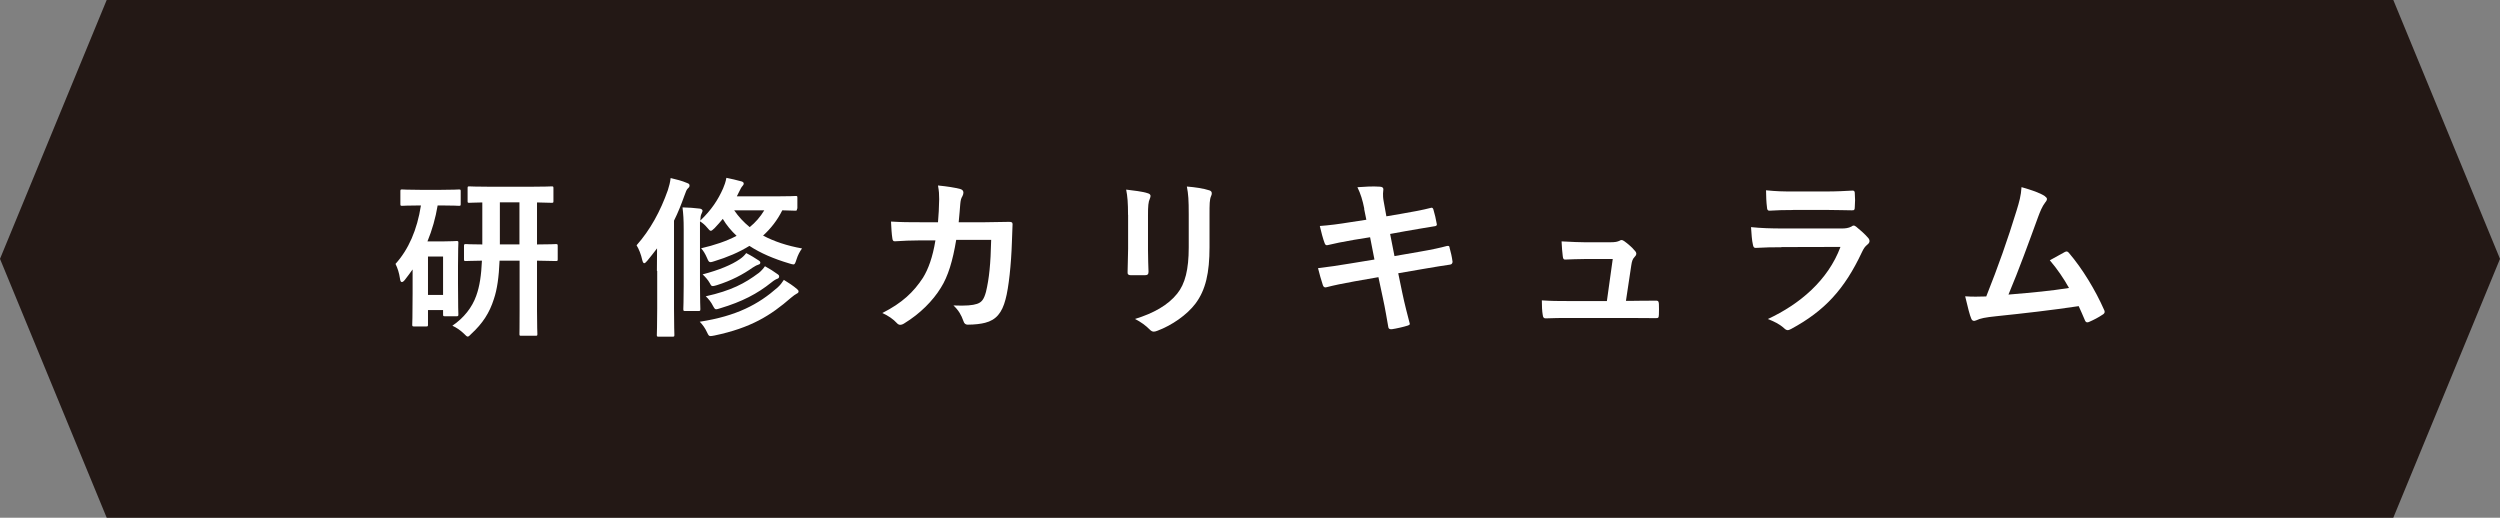 <?xml version="1.0" encoding="UTF-8"?>
<svg id="_レイヤー_2" data-name="レイヤー 2" xmlns="http://www.w3.org/2000/svg" viewBox="0 0 333.19 69">
  <rect x="0" y="0" width="333.19" height="69" fill="#808080" stroke="none"/>
  <defs>
    <style>
      .cls-1 {
        fill: #fff;
      }

      .cls-2 {
        fill: #231815;
      }
    </style>
  </defs>
  <polygon class="cls-2" points="318.97 69 165.86 69 14.22 69 0 34.5 14.22 0 165.86 0 318.97 0 333.19 34.5 318.97 69"/>
  <g>
    <path class="cls-1" d="M58.33,27.37c-.28,1.68-.74,3.3-1.36,4.8h2.21c1.04,0,1.5-.05,1.66-.05,.23,0,.25,.02,.25,.25,0,.16-.05,.85-.05,3.11v2.31c0,3.3,.05,3.94,.05,4.08,0,.25-.02,.28-.25,.28h-1.54c-.23,0-.25-.02-.25-.28v-.55h-2.01v1.94c0,.23-.02,.25-.28,.25h-1.54c-.25,0-.28-.02-.28-.25,0-.14,.05-.85,.05-4.17v-3.18c-.32,.46-.67,.92-1.01,1.36-.16,.21-.3,.32-.42,.32-.14,0-.21-.14-.25-.44-.12-.81-.32-1.41-.6-1.98,1.73-1.91,2.88-4.52,3.39-7.79h-.14c-1.66,0-2.19,.05-2.35,.05-.23,0-.25-.02-.25-.25v-1.68c0-.23,.02-.25,.25-.25,.16,0,.69,.05,2.35,.05h2.84c1.68,0,2.21-.05,2.35-.05,.23,0,.25,.02,.25,.25v1.68c0,.23-.02,.25-.25,.25-.14,0-.67-.05-2.35-.05h-.46Zm-1.29,6.82v5.12h2.01v-5.12h-2.01Zm9.54,.55c-.09,2.17-.32,3.83-.76,5.12-.58,1.84-1.5,3.25-3,4.63-.23,.25-.37,.37-.48,.37-.14,0-.25-.14-.53-.41-.46-.44-1.01-.81-1.52-1.04,1.54-1.04,2.63-2.44,3.18-3.99,.46-1.27,.67-2.72,.76-4.68-1.45,.02-2.03,.05-2.14,.05-.23,0-.25-.02-.25-.25v-1.73c0-.25,.02-.28,.25-.28,.12,0,.69,.05,2.19,.05v-5.6c-1.15,.02-1.64,.05-1.73,.05-.21,0-.23-.02-.23-.23v-1.71c0-.23,.02-.25,.23-.25,.14,0,.85,.05,2.93,.05h5.1c2.08,0,2.79-.05,2.93-.05,.23,0,.25,.02,.25,.25v1.71c0,.21-.02,.23-.25,.23-.12,0-.62-.02-1.94-.05v5.6c1.73,0,2.37-.05,2.51-.05,.23,0,.25,.02,.25,.28v1.73c0,.23-.02,.25-.25,.25-.14,0-.78-.02-2.51-.05v6.62c0,2.28,.05,3,.05,3.14,0,.23-.02,.25-.25,.25h-1.91c-.21,0-.23-.02-.23-.25,0-.16,.02-.85,.02-3.14v-6.62h-2.65Zm2.65-2.17v-5.6h-2.61v5.6h2.61Z"/>
    <path class="cls-1" d="M87.55,36.1c0-.85,0-1.96,.02-3-.42,.55-.85,1.11-1.31,1.66-.18,.21-.3,.32-.41,.32-.09,0-.18-.14-.25-.41-.16-.76-.46-1.5-.76-1.98,1.82-2.05,3.18-4.54,4.17-7.35,.18-.55,.3-1.04,.37-1.61,.78,.18,1.52,.37,2.17,.65,.25,.09,.35,.16,.35,.35,0,.16-.07,.25-.23,.39-.16,.16-.25,.37-.46,.97-.41,1.15-.85,2.26-1.38,3.32v11.71c0,2.26,.05,3.39,.05,3.5,0,.23-.02,.25-.25,.25h-1.84c-.23,0-.25-.02-.25-.25,0-.14,.05-1.24,.05-3.5v-5Zm18.67-8.3c0,.25-.02,.28-.23,.28-.12,0-.55-.02-1.73-.05-.65,1.31-1.52,2.42-2.56,3.37,1.48,.78,3.21,1.36,5.19,1.71-.3,.41-.55,.88-.74,1.48-.16,.48-.21,.65-.41,.65-.12,0-.28-.05-.51-.12-2.1-.62-3.87-1.38-5.35-2.35-1.38,.85-2.95,1.52-4.7,2.05-.23,.07-.37,.12-.48,.12-.23,0-.3-.16-.48-.58-.23-.53-.48-.95-.78-1.27,1.77-.41,3.37-.94,4.73-1.66-.71-.67-1.34-1.41-1.84-2.26-.32,.39-.69,.81-1.08,1.22-.25,.23-.39,.37-.51,.37-.14,0-.25-.14-.48-.41-.3-.37-.6-.62-.97-.85v8.51c0,2.03,.05,3.02,.05,3.16,0,.25-.02,.28-.25,.28h-1.77c-.23,0-.25-.02-.25-.28,0-.14,.05-1.13,.05-3.16v-7.4c0-1.38-.05-2.07-.16-2.97,.9,.02,1.5,.07,2.28,.16,.21,.02,.39,.14,.39,.28,0,.16-.12,.32-.18,.51-.07,.16-.09,.37-.12,.81,1.48-1.41,2.37-2.77,3.04-4.29,.16-.37,.35-.88,.44-1.41,.71,.14,1.29,.28,2.03,.48,.16,.05,.28,.14,.28,.28s-.09,.25-.18,.35c-.12,.12-.25,.37-.44,.76l-.3,.6h5.12c1.94,0,2.58-.05,2.72-.05,.21,0,.23,.02,.23,.23v1.48Zm-2.58,10.51c.35-.32,.58-.62,.83-1.01,.62,.37,1.27,.81,1.75,1.22,.14,.12,.21,.21,.21,.32,0,.14-.09,.23-.25,.3-.18,.09-.44,.28-.74,.53-2.72,2.37-5.35,4.03-10.24,5.05-.23,.05-.44,.07-.51,.07-.21,0-.28-.12-.44-.46-.3-.65-.6-1.04-.99-1.45,4.93-.76,7.84-2.33,10.37-4.56Zm-2.49-3.57c.14,.09,.18,.16,.18,.28s-.09,.21-.25,.25c-.18,.05-.41,.16-.76,.39-1.27,.9-2.86,1.75-4.79,2.35-.25,.07-.42,.12-.53,.12-.21,0-.25-.12-.41-.41-.25-.44-.6-.83-.95-1.15,2.21-.58,3.9-1.29,4.96-2.03,.37-.25,.65-.53,.85-.81,.6,.3,1.2,.67,1.71,1.01Zm-.05,1.66c.32-.25,.65-.62,.85-.92,.64,.35,1.18,.69,1.71,1.08,.16,.12,.18,.18,.18,.3s-.07,.23-.21,.28c-.21,.07-.46,.21-.83,.51-1.87,1.5-3.9,2.56-6.8,3.43-.28,.09-.44,.14-.55,.14-.18,0-.25-.14-.42-.44-.25-.51-.62-.97-.97-1.29,3.41-.76,5.21-1.73,7.03-3.09Zm-3.25-8.37c.58,.85,1.27,1.59,2.07,2.24,.76-.62,1.41-1.36,1.94-2.24h-4.01Z"/>
    <path class="cls-1" d="M125.01,29.65c.09-1.13,.14-1.87,.16-3.11,0-.6-.02-1.08-.16-1.82,1.22,.12,2.26,.28,3,.48,.3,.09,.39,.28,.39,.48,0,.14-.05,.3-.12,.44-.21,.35-.25,.58-.3,1.08-.07,.74-.09,1.29-.21,2.42h3.5c1.06,0,2.14-.05,3.2-.05,.37,0,.48,.07,.48,.32,0,.3-.05,1.22-.09,2.44-.09,2.84-.42,6.04-.85,7.58-.46,1.77-1.25,2.74-2.72,3.11-.53,.14-1.36,.25-2.33,.25-.28,0-.46-.16-.55-.46-.3-.85-.67-1.48-1.34-2.1,1.71,.07,2.56-.02,3.14-.21,.62-.21,.92-.58,1.2-1.61,.42-1.75,.62-3.71,.69-6.92h-4.66c-.46,2.79-1.08,4.86-2.05,6.39-1.06,1.73-2.77,3.46-4.89,4.75-.18,.12-.37,.18-.53,.18-.14,0-.3-.07-.44-.23-.46-.51-1.15-.99-1.94-1.34,2.65-1.34,4.17-2.79,5.42-4.7,.71-1.15,1.29-2.72,1.66-4.98h-2.07c-1.13,0-2.24,.05-3.32,.12-.23,.02-.32-.12-.35-.39-.09-.55-.14-1.38-.18-2.24,1.45,.09,2.49,.09,3.83,.09h2.42Z"/>
    <path class="cls-1" d="M150.34,28.64c0-1.59-.07-2.47-.25-3.37,.97,.12,2.19,.25,2.86,.48,.28,.07,.39,.21,.39,.37,0,.12-.05,.23-.09,.35-.21,.44-.25,1.01-.25,2.19v4.66c0,1.2,.05,2.1,.07,2.9,0,.35-.14,.46-.51,.46h-1.84c-.32,0-.46-.12-.44-.39,0-.81,.07-2.14,.07-3.14v-4.52Zm10.86,4.31c0,3.41-.51,5.69-1.87,7.51-1.13,1.5-3.14,2.9-5.07,3.62-.18,.07-.35,.12-.48,.12-.18,0-.35-.07-.55-.28-.55-.55-1.15-.99-1.96-1.41,2.47-.76,4.4-1.84,5.62-3.37,1.06-1.31,1.54-3.23,1.54-6.16v-4.36c0-1.98-.05-2.72-.25-3.76,1.11,.09,2.21,.25,3,.51,.23,.07,.32,.21,.32,.39,0,.12-.02,.25-.09,.37-.21,.48-.21,1.08-.21,2.51v4.29Z"/>
    <path class="cls-1" d="M181.83,27.83c-.23-1.15-.48-1.98-.92-2.88,.99-.07,2.01-.14,3-.07,.3,.02,.46,.12,.46,.35,0,.25-.14,.67,.05,1.66l.35,1.94,1.89-.32c1.31-.23,2.93-.51,4.13-.83,.12,0,.21,.09,.25,.25,.18,.6,.32,1.2,.46,1.98,0,.16-.12,.23-.35,.25-1.06,.18-2.7,.44-3.85,.65l-2.03,.37,.58,2.95,3.34-.58c1.64-.28,2.77-.53,3.62-.76,.3-.07,.37,.02,.39,.25,.16,.58,.3,1.15,.39,1.84,0,.21-.12,.37-.35,.39-.69,.09-2.07,.32-3.71,.6l-3.18,.55,.53,2.56c.32,1.54,.71,3.02,1.01,4.17,.02,.12-.09,.18-.3,.25-.48,.16-1.48,.39-2.1,.48-.3,.02-.44-.09-.46-.28-.16-.85-.41-2.47-.74-3.94l-.58-2.72-3.14,.55c-1.57,.28-2.86,.55-3.73,.78-.25,.09-.44,.02-.53-.25-.23-.67-.46-1.54-.65-2.28,1.41-.16,2.63-.35,4.29-.62l3.23-.53-.58-2.97-2.17,.35c-1.27,.21-2.81,.53-3.44,.69-.23,.07-.35,0-.44-.23-.21-.53-.51-1.66-.65-2.31,1.25-.09,2.51-.25,4.1-.51l2.1-.32-.3-1.48Z"/>
    <path class="cls-1" d="M217.77,40.09c.92,0,1.94-.02,2.81-.02,.39-.02,.48,.05,.51,.42,.02,.44,.02,1.01,0,1.45-.02,.44-.09,.46-.44,.46-1.04,0-2.14-.02-3.2-.02h-8.48c-.94,0-1.84,0-2.97,.05-.25,0-.35-.12-.39-.46-.09-.48-.12-1.22-.12-1.94,1.31,.09,2.17,.09,3.32,.09h5.35l.78-5.6h-3.71c-.9,0-1.94,.05-2.54,.07-.28,.02-.37-.05-.41-.44-.07-.48-.12-1.22-.16-1.98,1.54,.07,2.24,.12,3.2,.12h3.18c.83,0,1.04-.07,1.36-.21,.09-.07,.18-.09,.25-.09,.12,0,.23,.07,.35,.14,.42,.3,1.04,.81,1.41,1.27,.14,.14,.21,.28,.21,.41s-.07,.28-.21,.41c-.3,.32-.37,.58-.46,1.15l-.71,4.73h1.08Z"/>
    <path class="cls-1" d="M237.43,32.95c-1.15,0-2.31,.02-3.46,.09-.21,0-.3-.14-.35-.44-.14-.58-.19-1.43-.25-2.33,1.31,.14,2.72,.18,4.24,.18h7.91c.39,0,.85-.05,1.22-.25,.12-.09,.21-.14,.3-.14,.12,0,.23,.07,.35,.16,.55,.44,1.18,1.01,1.54,1.43,.16,.16,.23,.32,.23,.48,0,.14-.07,.3-.25,.44-.37,.3-.53,.55-.78,1.08-2.31,4.91-4.96,7.79-9.41,10.19-.18,.09-.32,.16-.46,.16-.16,0-.32-.09-.51-.28-.62-.55-1.36-.9-2.14-1.2,4.26-1.98,8.02-5.16,9.68-9.61l-7.86,.02Zm1.54-4.96c-1.04,0-2.19,.02-3.16,.09-.23,0-.3-.14-.32-.51-.07-.48-.12-1.5-.12-2.21,1.41,.14,2.1,.16,3.78,.16h4.15c1.5,0,2.72-.07,3.62-.12,.21,0,.28,.12,.28,.37,.05,.58,.05,1.22,0,1.8,0,.39-.07,.48-.42,.46-.76,0-1.84-.05-3.25-.05h-4.56Z"/>
    <path class="cls-1" d="M272.53,26.15c.16,.12,.28,.23,.28,.37,0,.12-.07,.28-.23,.46-.41,.53-.69,1.24-.94,1.91-1.29,3.53-2.51,6.92-3.96,10.37,3.55-.3,5.49-.48,8.07-.88-.71-1.27-1.57-2.54-2.56-3.69,.69-.37,1.36-.76,2.01-1.11,.25-.14,.39-.05,.55,.14,1.8,2.1,3.53,4.98,4.66,7.54,.07,.12,.09,.21,.09,.3,0,.14-.09,.28-.3,.39-.55,.37-1.13,.67-1.75,.94-.09,.05-.18,.07-.28,.07-.14,0-.25-.12-.32-.32-.28-.65-.53-1.24-.81-1.84-3.69,.55-7.19,.95-10.95,1.34-1.52,.16-2.14,.28-2.7,.55-.3,.14-.55,.09-.67-.23-.18-.39-.48-1.54-.81-2.97,.92,.07,1.89,.05,2.81,.02,1.64-4.13,2.84-7.54,4.03-11.41,.37-1.2,.6-2.01,.67-3.16,1.41,.41,2.4,.74,3.11,1.2Z"/>
  </g>
</svg>